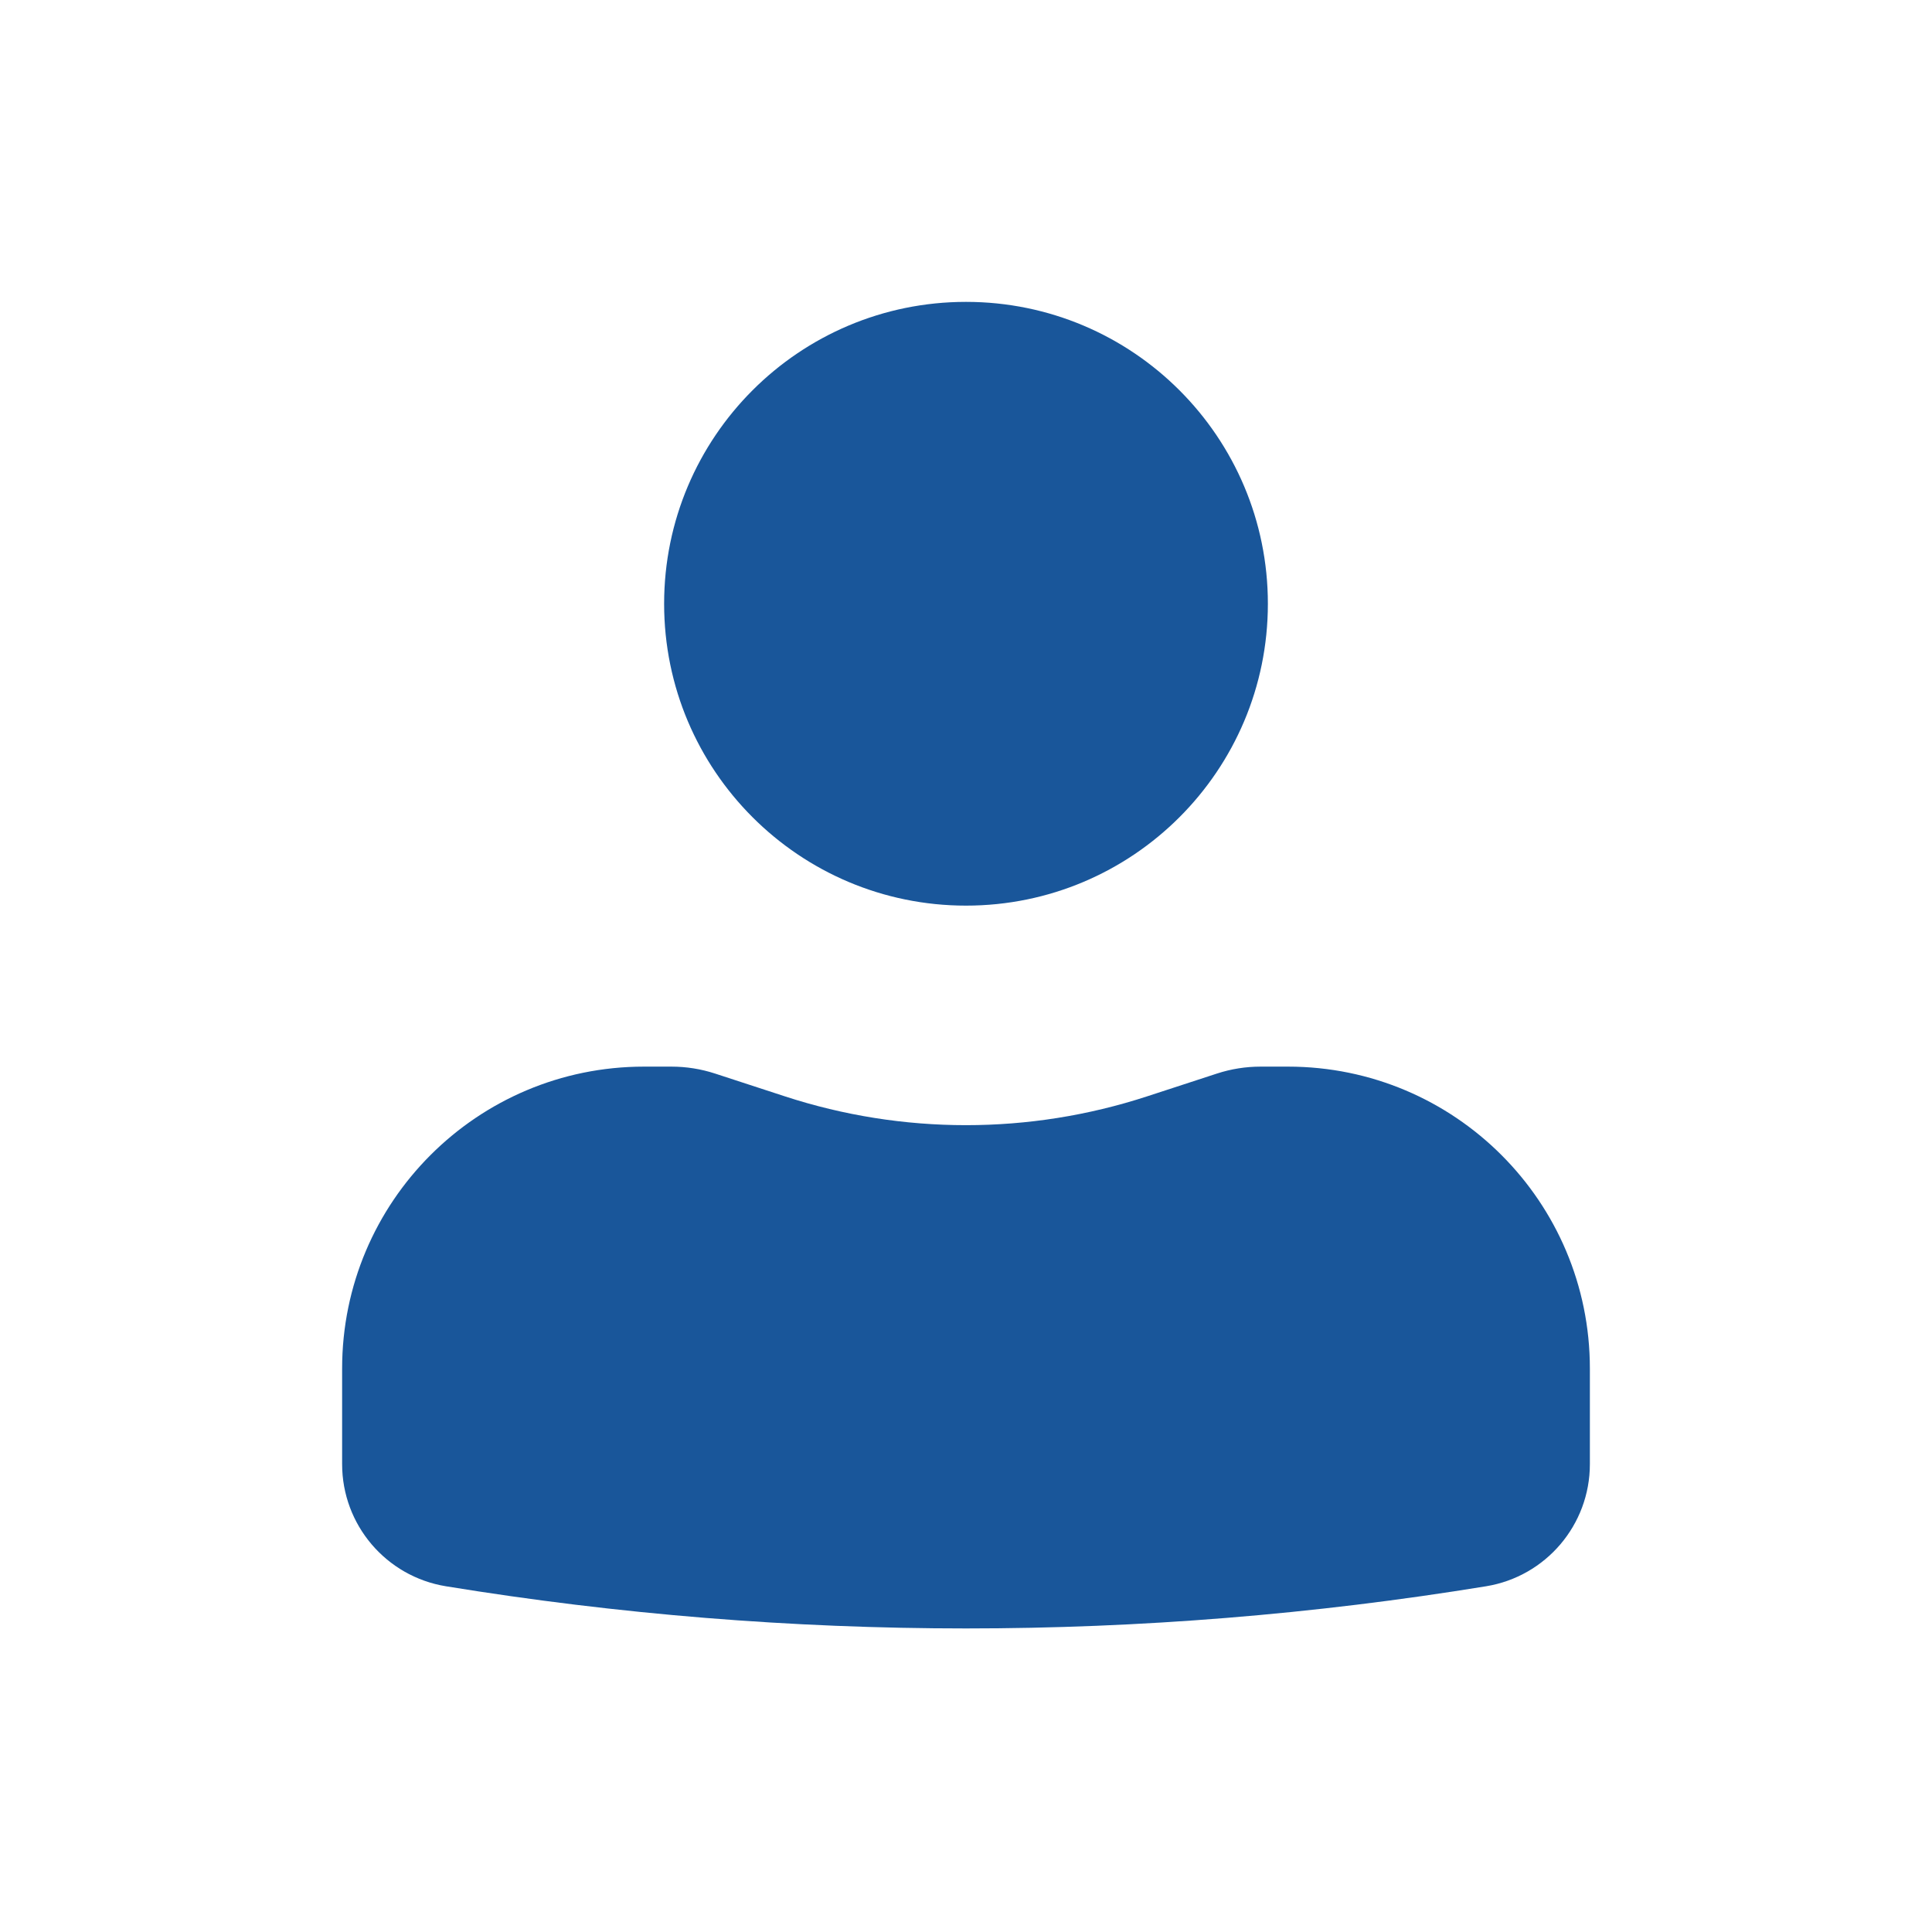 <svg width="84" height="84" viewBox="0 0 84 84" fill="none" xmlns="http://www.w3.org/2000/svg">
<path d="M42 13.125C34.751 13.125 28.875 19.001 28.875 26.25C28.875 33.499 34.751 39.375 42 39.375C49.249 39.375 55.125 33.499 55.125 26.25C55.125 19.001 49.249 13.125 42 13.125Z" fill="#19569A"/>
<path d="M28 46.375C20.751 46.375 14.875 52.251 14.875 59.5V63.659C14.875 66.295 16.786 68.543 19.387 68.968C34.363 71.413 49.637 71.413 64.613 68.968C67.214 68.543 69.125 66.295 69.125 63.659V59.5C69.125 52.251 63.249 46.375 56 46.375H54.807C54.161 46.375 53.52 46.477 52.906 46.678L49.876 47.667C44.758 49.338 39.242 49.338 34.124 47.667L31.094 46.678C30.48 46.477 29.839 46.375 29.193 46.375H28Z" fill="#19569A"/>
</svg>
